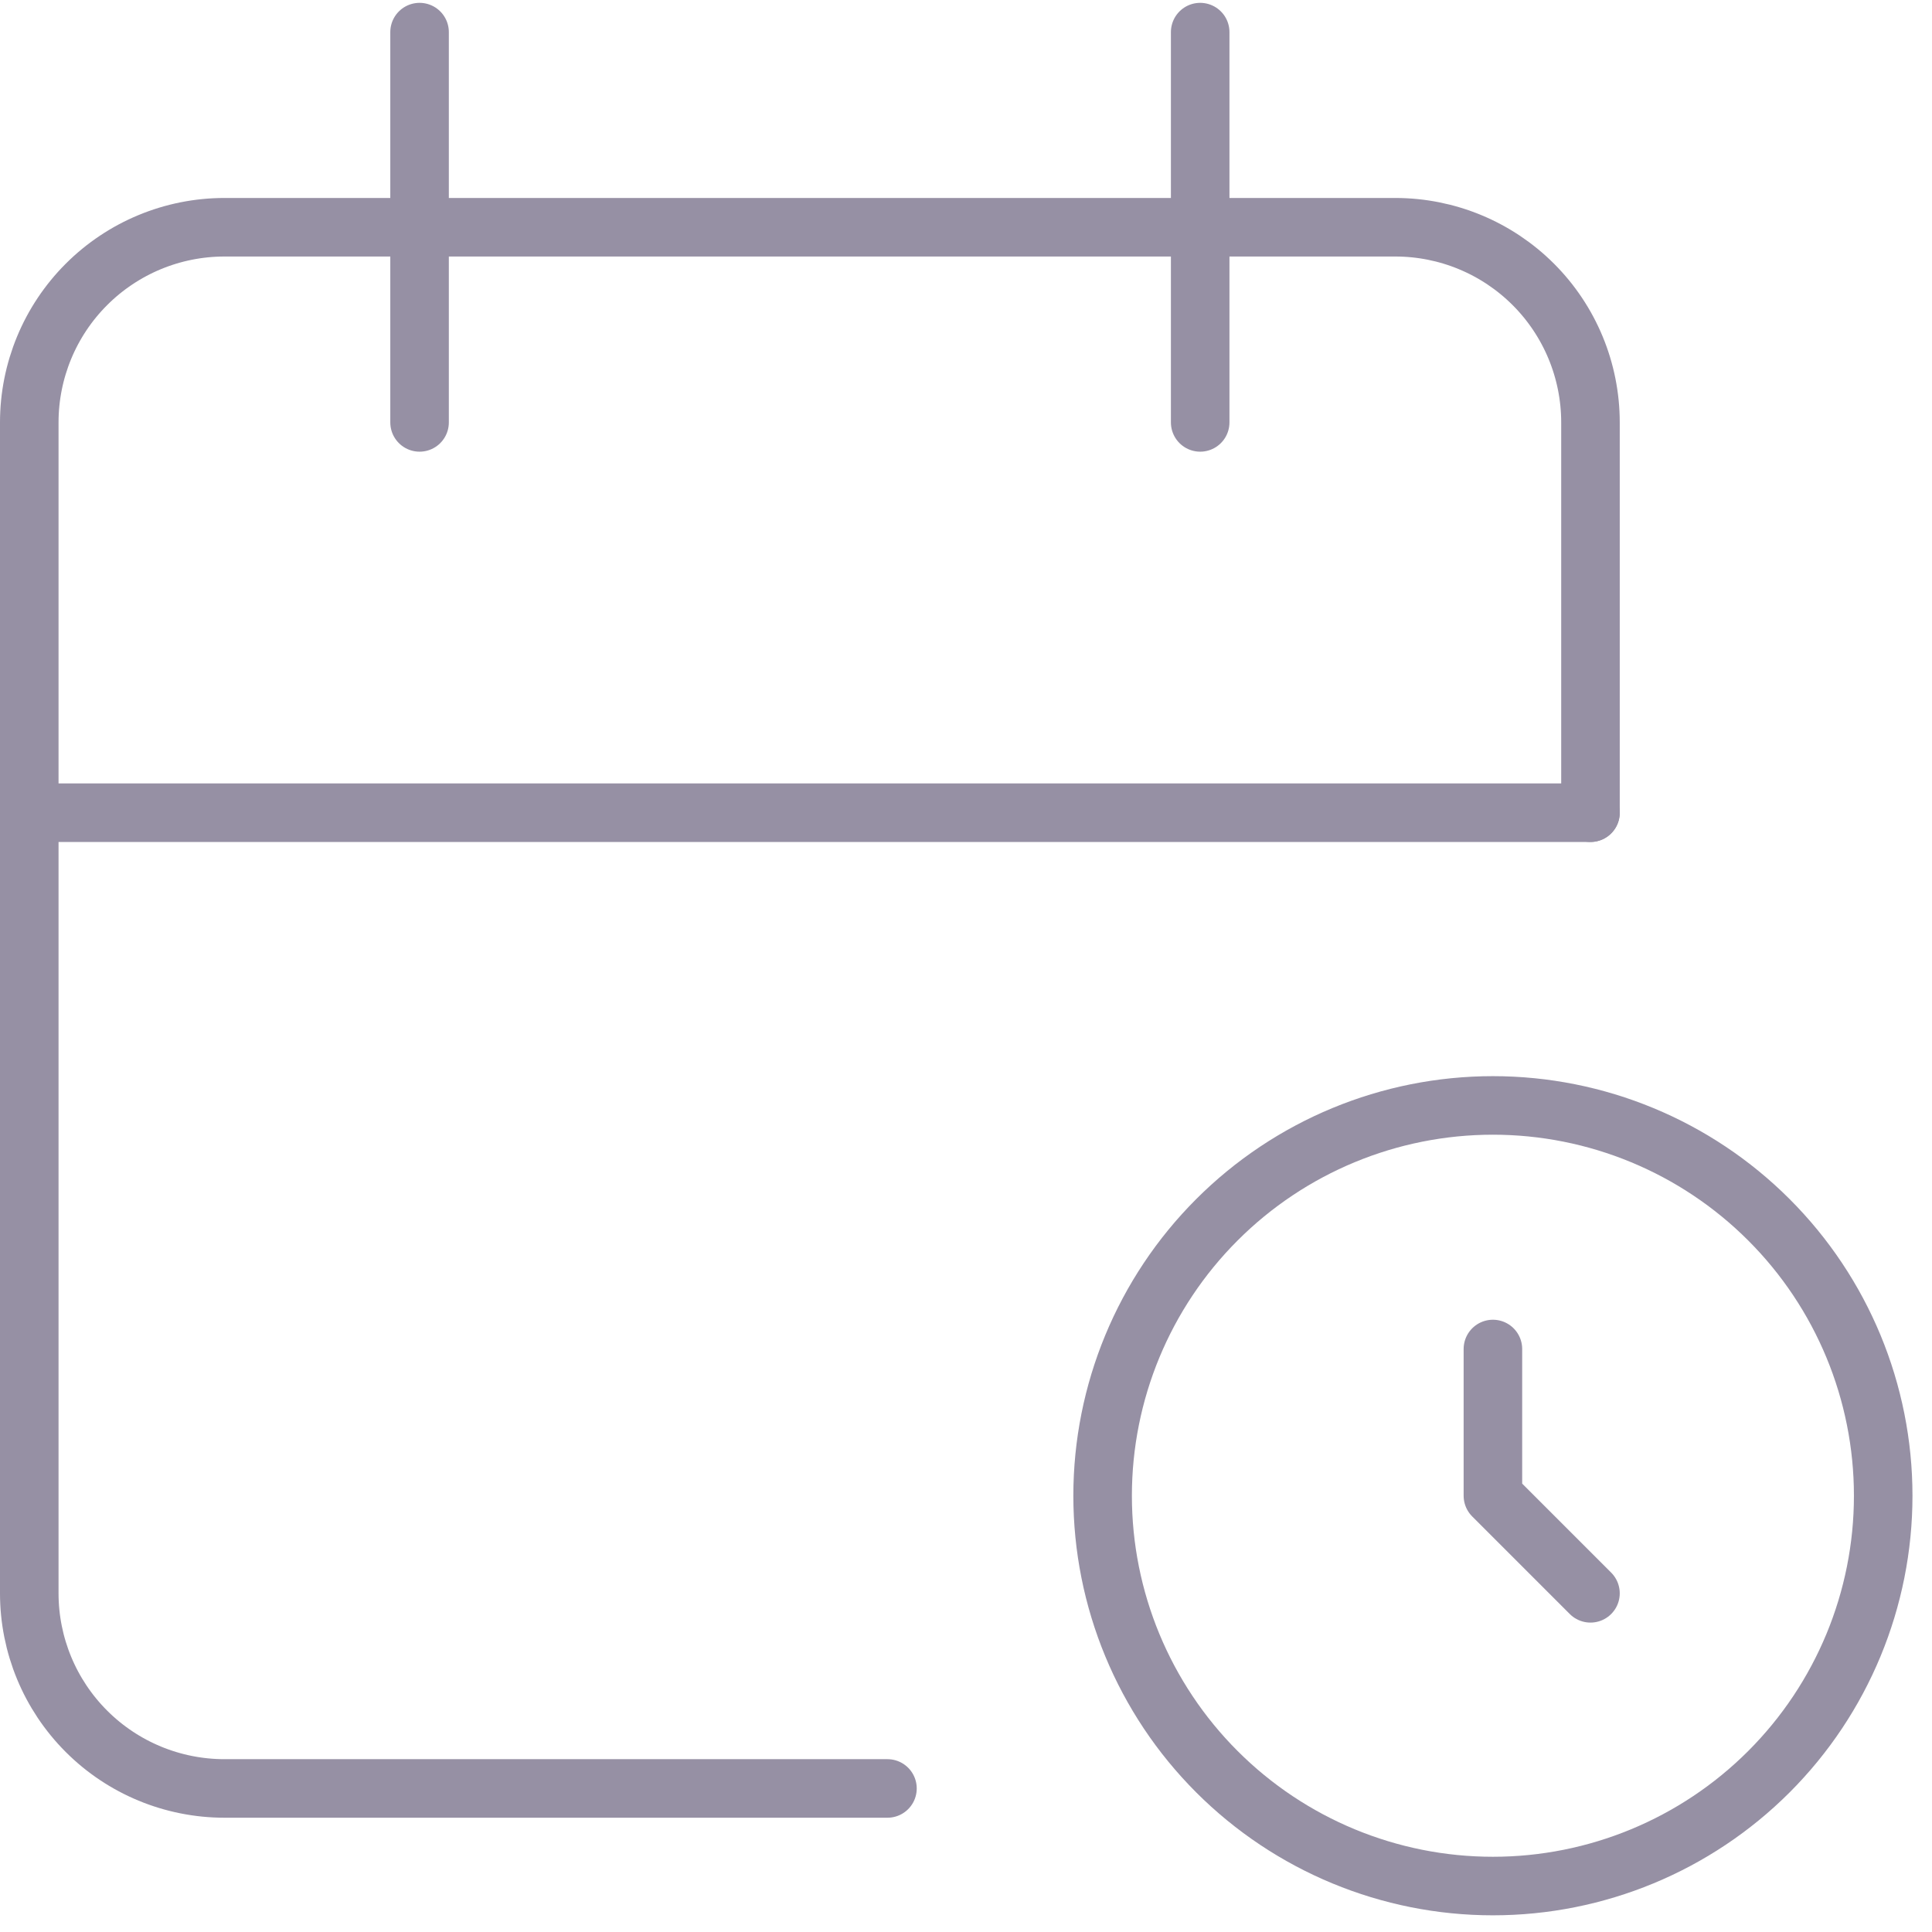 <svg width="66" height="66" viewBox="0 0 66 66" fill="none" xmlns="http://www.w3.org/2000/svg">
<path d="M30.317 61.096H7.667C5.899 61.096 4.203 60.394 2.953 59.144C1.702 57.894 1 56.198 1 54.43V14.43C1 12.662 1.702 10.966 2.953 9.716C4.203 8.466 5.899 7.763 7.667 7.763H47.667C49.435 7.763 51.13 8.466 52.381 9.716C53.631 10.966 54.333 12.662 54.333 14.43V27.763" stroke="#9690A4" stroke-width="2" stroke-linecap="round" stroke-linejoin="round"/>
<path d="M41 1.097V14.43M14.333 1.097V14.43M1 27.763H54.333M37.667 51.097C37.667 54.633 39.071 58.024 41.572 60.525C44.072 63.025 47.464 64.43 51 64.43C54.536 64.43 57.928 63.025 60.428 60.525C62.929 58.024 64.333 54.633 64.333 51.097C64.333 47.56 62.929 44.169 60.428 41.669C57.928 39.168 54.536 37.763 51 37.763C47.464 37.763 44.072 39.168 41.572 41.669C39.071 44.169 37.667 47.56 37.667 51.097Z" stroke="#9690A4" stroke-width="2" stroke-linecap="round" stroke-linejoin="round"/>
<path d="M51 46.084V51.097L54.333 54.43" stroke="#9690A4" stroke-width="2" stroke-linecap="round" stroke-linejoin="round"/>
</svg>
